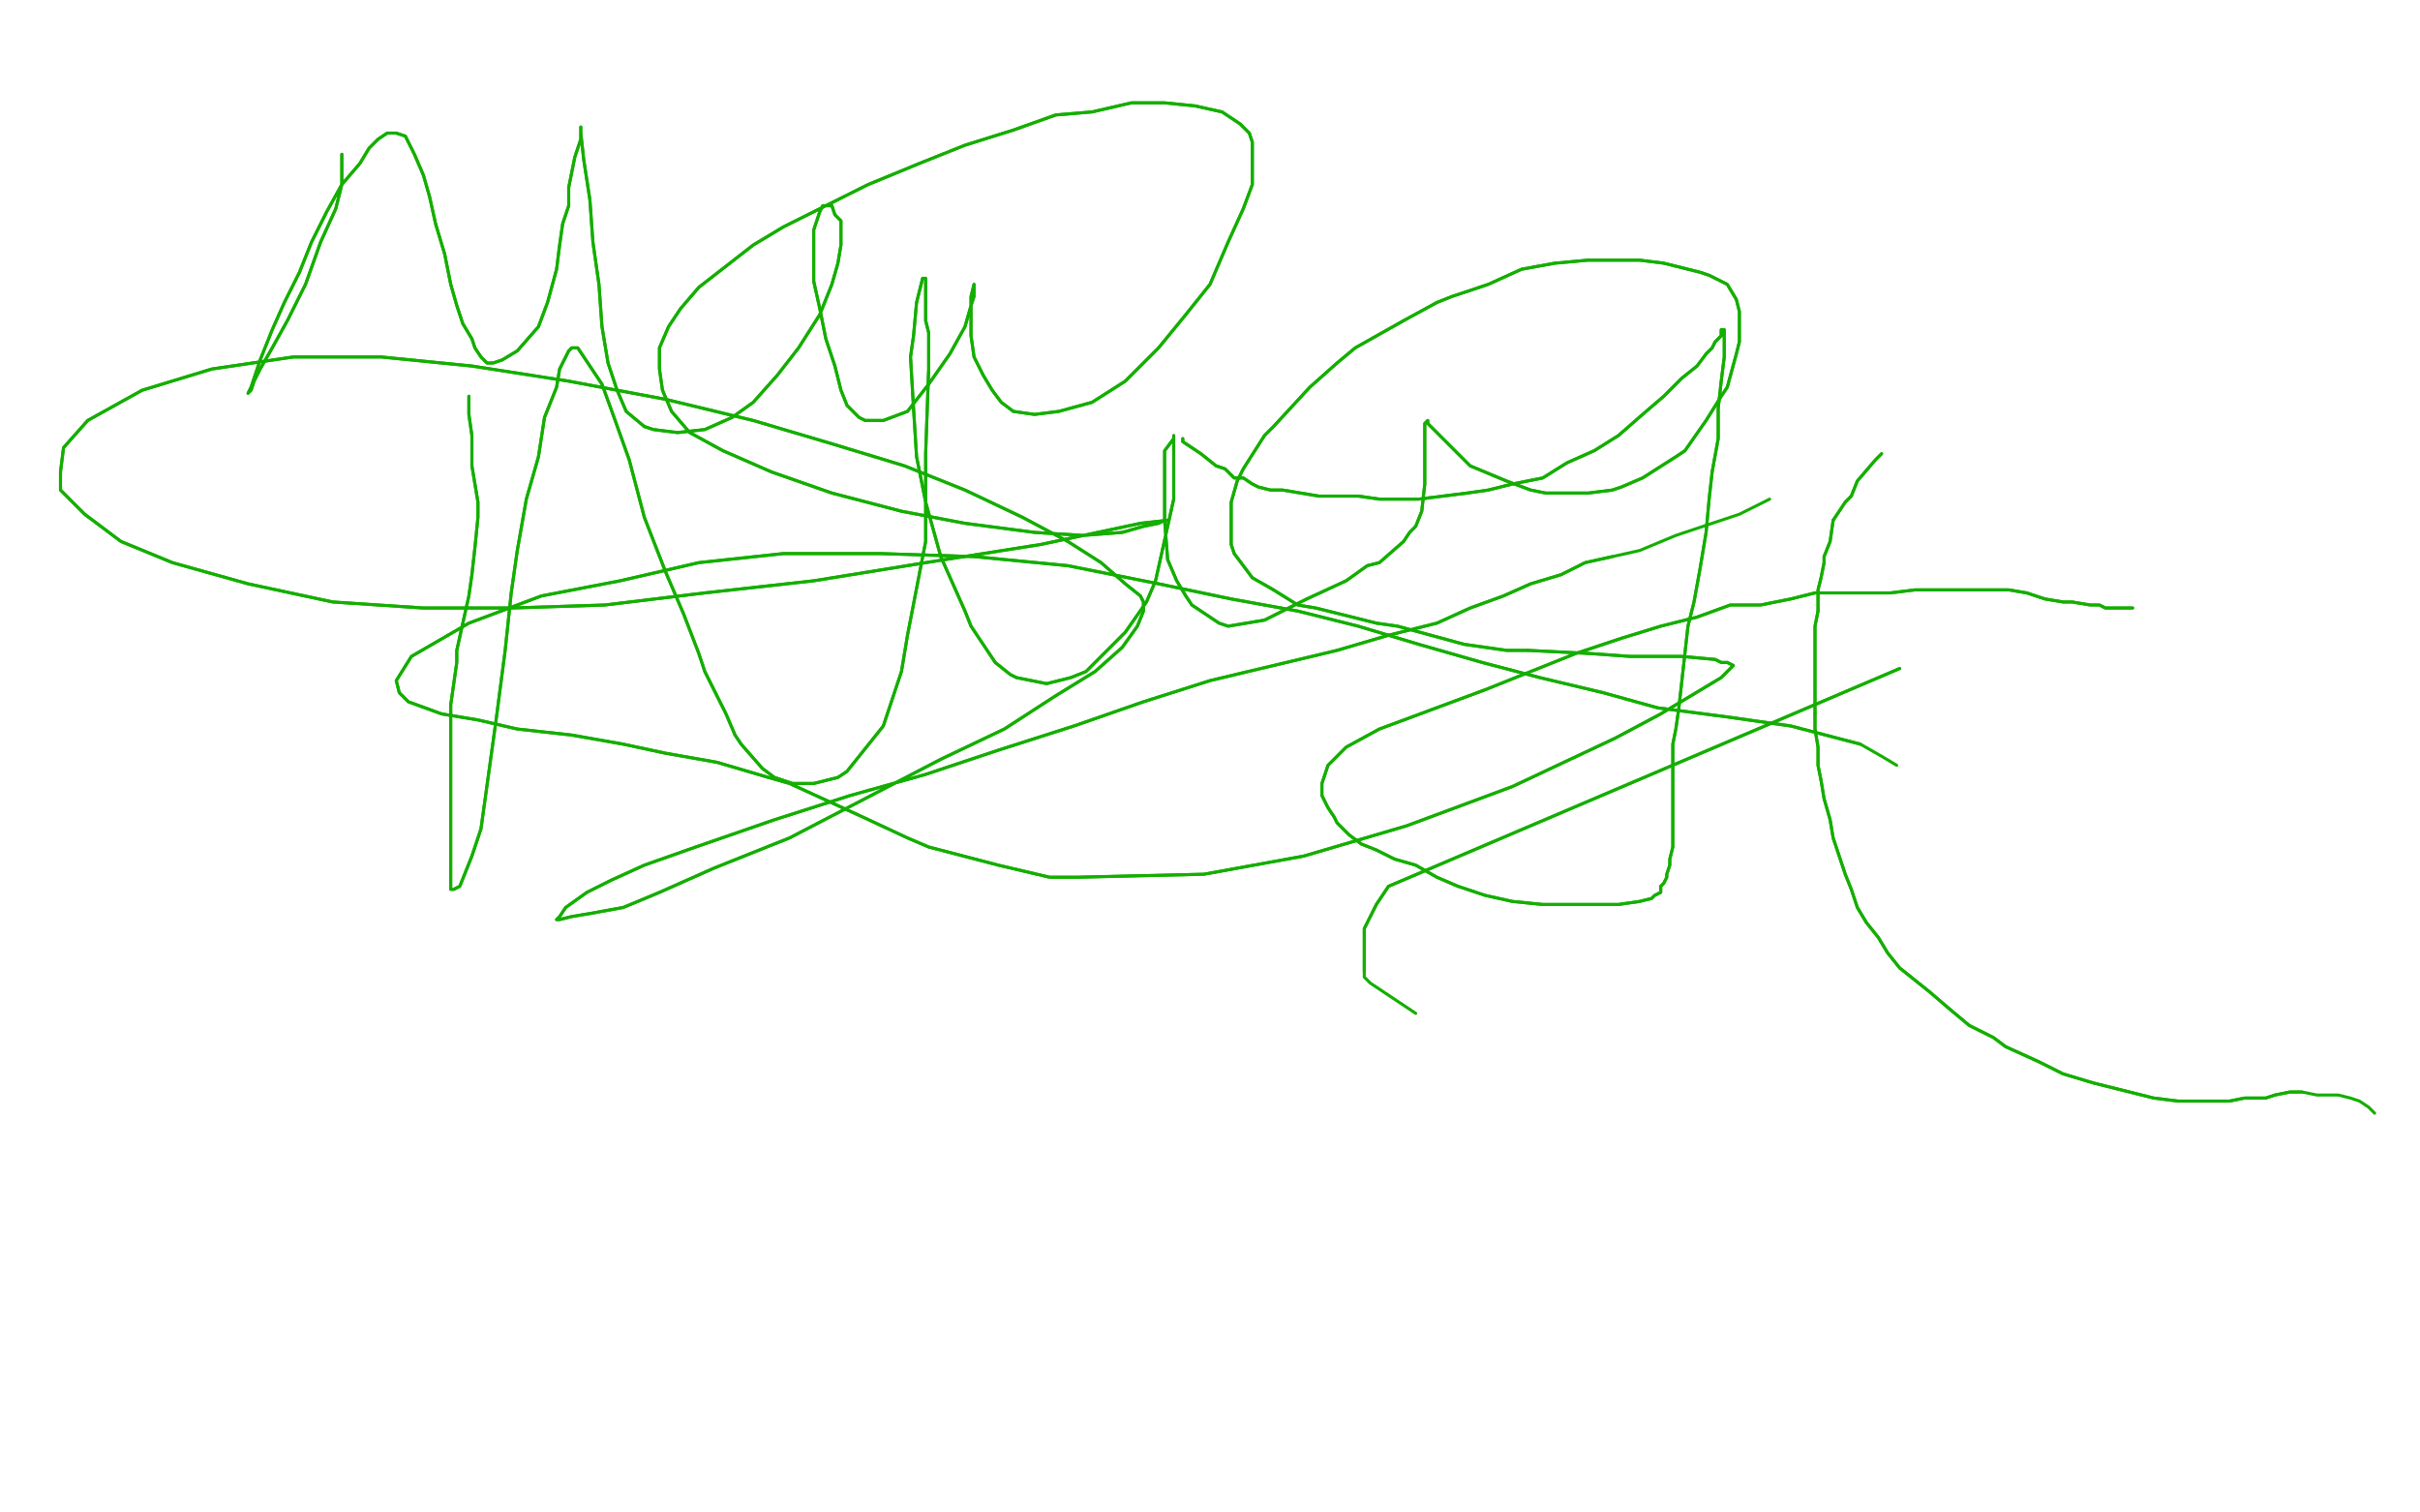 <?xml version="1.0" standalone="no"?>
<!DOCTYPE svg PUBLIC "-//W3C//DTD SVG 1.1//EN"
"http://www.w3.org/Graphics/SVG/1.1/DTD/svg11.dtd">

<svg width="800" height="500" version="1.1" xmlns="http://www.w3.org/2000/svg" xmlns:xlink="http://www.w3.org/1999/xlink" style="stroke-antialiasing: false"><desc>This SVG has been created on https://colorillo.com/</desc><rect x='0' y='0' width='800' height='500' style='fill: rgb(255,255,255); stroke-width:0' /><polyline points="451,318 451,320 451,321" style="fill: none; stroke: #14ae00; stroke-width: 1; stroke-linejoin: round; stroke-linecap: round; stroke-antialiasing: false; stroke-antialias: 0; opacity: 1.0"/>
<polyline points="628,221 459,293 459,293 455,299 455,299 451,307 451,307 451,318 451,318" style="fill: none; stroke: #14ae00; stroke-width: 1; stroke-linejoin: round; stroke-linecap: round; stroke-antialiasing: false; stroke-antialias: 0; opacity: 1.0"/>
<polyline points="628,221 459,293 459,293 455,299 455,299 451,307 451,307 451,318 451,320 451,321 451,323 452,324 453,325 468,335" style="fill: none; stroke: #14ae00; stroke-width: 1; stroke-linejoin: round; stroke-linecap: round; stroke-antialiasing: false; stroke-antialias: 0; opacity: 1.0"/>
<polyline points="622,150 620,152 620,152 614,159 614,159 612,164 612,164 610,166 610,166 608,169 608,169 606,172 606,172" style="fill: none; stroke: #14ae00; stroke-width: 1; stroke-linejoin: round; stroke-linecap: round; stroke-antialiasing: false; stroke-antialias: 0; opacity: 1.0"/>
<polyline points="601,202 600,207 600,212 600,215 600,220 600,224 600,230 600,236" style="fill: none; stroke: #14ae00; stroke-width: 1; stroke-linejoin: round; stroke-linecap: round; stroke-antialiasing: false; stroke-antialias: 0; opacity: 1.0"/>
<polyline points="606,172 605,179 603,184 603,186 602,191 601,195 601,199 601,202" style="fill: none; stroke: #14ae00; stroke-width: 1; stroke-linejoin: round; stroke-linecap: round; stroke-antialiasing: false; stroke-antialias: 0; opacity: 1.0"/>
<polyline points="600,236 600,241 601,247 601,253 602,258 603,264 605,271 606,277 608,283 610,289 612,294 614,300 617,305 621,310 624,315 628,320 633,324 638,328 645,334 651,339 659,343 663,346 674,351 682,355 692,358 712,363 720,364 727,364 733,364 737,364 742,363 745,363 749,363 752,362 757,361 761,361" style="fill: none; stroke: #14ae00; stroke-width: 1; stroke-linejoin: round; stroke-linecap: round; stroke-antialiasing: false; stroke-antialias: 0; opacity: 1.0"/>
<polyline points="622,150 620,152 620,152 614,159 614,159 612,164 612,164 610,166 610,166 608,169 608,169 606,172 605,179 603,184 603,186 602,191 601,195 601,199 601,202 600,207 600,212 600,215 600,220 600,224 600,230 600,236 600,241 601,247 601,253 602,258 603,264 605,271 606,277 608,283 610,289 612,294 614,300 617,305 621,310 624,315 628,320 633,324 638,328 645,334 651,339 659,343 663,346 674,351 682,355 692,358 712,363 720,364 727,364 733,364 737,364 742,363 745,363 749,363 752,362 757,361 761,361 766,362 770,362 773,362 777,363 780,364 783,366 785,368" style="fill: none; stroke: #14ae00; stroke-width: 1; stroke-linejoin: round; stroke-linecap: round; stroke-antialiasing: false; stroke-antialias: 0; opacity: 1.0"/>
<polyline points="391,145 391,146 391,146 397,150 397,150 402,154 402,154 405,155 405,155 406,156 406,156 408,158 408,158 411,158 411,158 414,160 416,161 420,162 424,162 430,163 436,164 442,164 449,164 456,165 462,165 469,165 477,164 485,163 492,162 500,160 510,158 518,153 527,149 535,144 543,137 550,131 556,125 561,121 564,117 566,115 567,113 569,111 569,110 569,109 570,109 570,110 570,113 570,118 569,126 568,135 568,145 566,156 565,165 564,176 562,188 560,199 558,207 557,216 556,225 555,234 554,241 553,246 553,252 553,258 553,263 553,268 553,272 553,276 553,278 553,279 553,280 552,284 552,286 551,289 551,290 550,292 549,293 549,295 547,296 546,297 542,298 535,299 528,299 520,299 510,299 500,298 491,296 482,293 475,290 468,286 461,284 455,281 450,279 446,276 442,272 441,270 439,267 438,265 437,263 437,259 439,253 445,247 456,241 491,228 506,222 521,216 536,211 549,207 561,204 572,200 582,200 592,198 600,196 606,196 611,196 617,196 625,196 633,195 641,195 647,195 653,195 658,195 664,195 670,196 676,198 682,199 685,199 691,200 694,200 696,201 699,201 701,201 702,201 704,201 705,201" style="fill: none; stroke: #14ae00; stroke-width: 1; stroke-linejoin: round; stroke-linecap: round; stroke-antialiasing: false; stroke-antialias: 0; opacity: 1.0"/>
<polyline points="391,145 391,146 391,146 397,150 397,150 402,154 402,154 405,155 405,155 406,156 406,156 408,158 408,158 411,158 414,160 416,161 420,162 424,162 430,163 436,164 442,164 449,164 456,165 462,165 469,165 477,164 485,163 492,162 500,160 510,158 518,153 527,149 535,144 543,137 550,131 556,125 561,121 564,117 566,115 567,113 569,111 569,110 569,109 570,109 570,110 570,113 570,118 569,126 568,135 568,145 566,156 565,165 564,176 562,188 560,199 558,207 557,216 556,225 555,234 554,241 553,246 553,252 553,258 553,263 553,268 553,272 553,276 553,278 553,279 553,280 552,284 552,286 551,289 551,290 550,292 549,293 549,295 547,296 546,297 542,298 535,299 528,299 520,299 510,299 500,298 491,296 482,293 475,290 468,286 461,284 455,281 450,279 446,276 442,272 441,270 439,267 438,265 437,263 437,259 439,253 445,247 456,241 491,228 506,222 521,216 536,211 549,207 561,204 572,200 582,200 592,198 600,196 606,196 611,196 617,196 625,196 633,195 641,195 647,195 653,195 658,195 664,195 670,196 676,198 682,199 685,199 691,200 694,200 696,201 699,201 701,201 702,201 704,201 705,201 704,201" style="fill: none; stroke: #14ae00; stroke-width: 1; stroke-linejoin: round; stroke-linecap: round; stroke-antialiasing: false; stroke-antialias: 0; opacity: 1.0"/>
<polyline points="155,131 155,137 155,137 156,144 156,144 156,154 156,154 158,166 158,166 158,171 158,171 157,181 157,181 156,190 156,190 155,197 153,206 151,215 151,219 149,233 149,242 149,246 149,262 149,272 149,277 149,287 149,292 149,293 149,294 150,294 152,293 156,283 159,274 164,238 167,215 169,196 171,182 174,165 178,151 180,138 184,128 185,122 187,118 188,116 189,115 190,115 191,115 193,118 199,127 203,138 208,152 213,171 220,189 226,203 231,216 233,222 240,236 243,243 245,246 252,254 256,257 262,259 269,259 277,257 280,255 292,240 298,222 300,210 306,179 306,158 306,150 307,122 307,110 306,106 306,96 306,94 306,93 306,92 305,92 303,100 302,111 301,118 302,135 303,151 306,166 311,184 319,202 321,207 329,219 334,223 336,224 346,226 354,224 359,222 372,209 379,199 382,192 388,165 388,153 388,148 388,146 388,145 388,144 388,145 385,149 385,153 385,166 385,172 386,185 389,192 392,197 394,200 403,206 406,207 418,205 428,200 432,198 445,192 452,187 456,186 464,179 466,176 468,174 470,169 471,160 471,155 471,151 471,147 471,145 471,142 471,141 471,140 472,139 472,140 473,141 477,145 484,152 486,154 498,159 506,162 511,163 525,163 533,162 536,161 543,158 554,151 557,149 564,139 569,131 571,128 574,117 575,113 575,110 575,105 575,103 574,99 571,94 565,91 562,90 550,87 542,86 538,86 525,86 514,87 503,89 492,94 480,98 475,100 464,106 448,115 442,120 433,128 421,141 418,144 411,155 409,159 407,166 407,172 407,180 408,183 414,191 421,195" style="fill: none; stroke: #14ae00; stroke-width: 1; stroke-linejoin: round; stroke-linecap: round; stroke-antialiasing: false; stroke-antialias: 0; opacity: 1.0"/>
<polyline points="505,215 525,216 539,217 545,217 556,217 567,218 569,219 571,219" style="fill: none; stroke: #14ae00; stroke-width: 1; stroke-linejoin: round; stroke-linecap: round; stroke-antialiasing: false; stroke-antialias: 0; opacity: 1.0"/>
<polyline points="421,195 429,200 435,201 455,206 462,207 484,213 498,215 505,215" style="fill: none; stroke: #14ae00; stroke-width: 1; stroke-linejoin: round; stroke-linecap: round; stroke-antialiasing: false; stroke-antialias: 0; opacity: 1.0"/>
<polyline points="571,219 573,220 569,224 549,236 534,244 500,260 465,273 431,283 398,289 356,290 347,290 330,286 307,280 300,277 285,270 261,259 254,257 237,252 220,249 206,246 189,243 171,241 158,238 146,236 135,232 132,229 131,225 136,217 155,206 179,197 205,192 231,186 259,183 291,183 322,184 353,187 383,193 407,198 429,202 449,207 469,213 490,219 509,224 530,229 548,234 571,237 578,238 592,240 615,246" style="fill: none; stroke: #14ae00; stroke-width: 1; stroke-linejoin: round; stroke-linecap: round; stroke-antialiasing: false; stroke-antialias: 0; opacity: 1.0"/>
<polyline points="155,131 155,137 155,137 156,144 156,144 156,154 156,154 158,166 158,166 158,171 158,171 157,181 157,181 156,190 155,197 153,206 151,215 151,219 149,233 149,242 149,246 149,262 149,272 149,277 149,287 149,292 149,293 149,294 150,294 152,293 156,283 159,274 164,238 167,215 169,196 171,182 174,165 178,151 180,138 184,128 185,122 187,118 188,116 189,115 190,115 191,115 193,118 199,127 203,138 208,152 213,171 220,189 226,203 231,216 233,222 240,236 243,243 245,246 252,254 256,257 262,259 269,259 277,257 280,255 292,240 298,222 300,210 306,179 306,158 306,150 307,122 307,110 306,106 306,96 306,94 306,93 306,92 305,92 303,100 302,111 301,118 302,135 303,151 306,166 311,184 319,202 321,207 329,219 334,223 336,224 346,226 354,224 359,222 372,209 379,199 382,192 388,165 388,153 388,148 388,146 388,145 388,144 388,145 385,149 385,153 385,166 385,172 386,185 389,192 392,197 394,200 403,206 406,207 418,205 428,200 432,198 445,192 452,187 456,186 464,179 466,176 468,174 470,169 471,160 471,155 471,151 471,147 471,145 471,142 471,141 471,140 472,139 472,140 473,141 477,145 484,152 486,154 498,159 506,162 511,163 525,163 533,162 536,161 543,158 554,151 557,149 564,139 569,131 571,128 574,117 575,113 575,110 575,105 575,103 574,99 571,94 565,91 562,90 550,87 542,86 538,86 525,86 514,87 503,89 492,94 480,98 475,100 464,106 448,115 442,120 433,128 421,141 418,144 411,155 409,159 407,166 407,172 407,180 408,183 414,191 421,195 429,200 435,201 455,206 462,207 484,213 498,215 505,215 525,216 539,217 545,217 556,217 567,218 569,219 571,219 573,220 569,224 549,236 534,244 500,260 465,273 431,283 398,289 356,290 347,290 330,286 307,280 300,277 285,270 261,259 254,257 237,252 220,249 206,246 189,243 171,241 158,238 146,236 135,232 132,229 131,225 136,217 155,206 179,197 205,192 231,186 259,183 291,183 322,184 353,187 383,193 407,198 429,202 449,207 469,213 490,219 509,224 530,229 548,234 571,237 578,238 592,240 615,246 622,250 627,253" style="fill: none; stroke: #14ae00; stroke-width: 1; stroke-linejoin: round; stroke-linecap: round; stroke-antialiasing: false; stroke-antialias: 0; opacity: 1.0"/>
<polyline points="113,51 113,61 113,61 111,69 111,69 106,80 106,80 101,94 101,94 95,106 95,106 90,115 90,115 86,122 86,122 84,126 83,129 82,130 83,128 86,119 90,109 94,100 99,90 103,80 108,70 113,61 119,54 122,49 125,46 128,44 128,44 130,44 131,44 134,45 137,51 140,58 142,65 144,74 147,84 149,94 151,101 153,107 156,112 157,115 159,118 161,120 163,120 166,119 171,116 178,108 181,100 184,89 185,81 186,74 188,68 188,62 189,57 190,52 191,49 192,46 192,44 192,43 192,42 192,44 193,53 195,66 196,80 198,94 199,108 201,120 204,129 207,136 213,141 216,142 224,143 233,142 242,138 249,133 257,124 264,115 271,104 275,94 277,87 278,81 278,77 278,73 276,71 275,68 274,68 273,68 272,68 271,70 269,76 269,84 269,93 271,102 273,112 276,121 278,129 280,134 282,136 284,138 286,139 292,139 300,136 307,127 314,117 319,108 321,101 322,98 322,95 322,94 321,98 321,104 321,111 322,118 325,124 328,129 331,133 335,136 342,137 350,136 361,133 372,126 383,115 392,104 400,94 406,80 411,69 414,61 414,55 414,51 414,47 413,44 410,41 404,37 395,35 385,34 374,34 361,37 349,38 335,43 319,48 304,54 287,61 271,69 259,75 249,81 240,88 231,95 225,102 221,108 218,115 218,122 219,129 222,136 228,143 239,149 255,156 275,163 298,169 319,173 342,176 358,177 371,176 378,174 383,173 385,172 386,172 377,173 344,180 306,186 269,192 233,196 200,200 169,201 140,201 110,199 82,193 57,186 40,179 28,170 20,162 20,156 21,148 29,139 47,129 70,122 97,118 126,118 156,121 188,126 220,132 249,139 276,147 299,154 319,162 338,171 353,179 364,186 372,193 377,197 378,199 378,202 376,207 371,214 362,222 349,230 332,241 311,251 286,264 261,277 236,287 218,295 206,300 195,302 189,303 185,304 184,304 185,303 187,300 194,295 202,291 213,286 230,280 256,271 281,263 306,256 330,248 355,240 378,232 400,225 421,220 442,215 459,210 475,206 486,201 497,197 506,193 516,190 524,186 533,184" style="fill: none; stroke: #14ae00; stroke-width: 1; stroke-linejoin: round; stroke-linecap: round; stroke-antialiasing: false; stroke-antialias: 0; opacity: 1.0"/>
<polyline points="113,51 113,61 113,61 111,69 111,69 106,80 106,80 101,94 101,94 95,106 95,106 90,115 90,115 86,122 84,126 83,129 82,130 83,128 86,119 90,109 94,100 99,90 103,80 108,70 113,61 119,54 122,49 125,46 128,44 128,44 130,44 131,44 134,45 137,51 140,58 142,65 144,74 147,84 149,94 151,101 153,107 156,112 157,115 159,118 161,120 163,120 166,119 171,116 178,108 181,100 184,89 185,81 186,74 188,68 188,62 189,57 190,52 191,49 192,46 192,44 192,43 192,42 192,44 193,53 195,66 196,80 198,94 199,108 201,120 204,129 207,136 213,141 216,142 224,143 233,142 242,138 249,133 257,124 264,115 271,104 275,94 277,87 278,81 278,77 278,73 276,71 275,68 274,68 273,68 272,68 271,70 269,76 269,84 269,93 271,102 273,112 276,121 278,129 280,134 282,136 284,138 286,139 292,139 300,136 307,127 314,117 319,108 321,101 322,98 322,95 322,94 321,98 321,104 321,111 322,118 325,124 328,129 331,133 335,136 342,137 350,136 361,133 372,126 383,115 392,104 400,94 406,80 411,69 414,61 414,55 414,51 414,47 413,44 410,41 404,37 395,35 385,34 374,34 361,37 349,38 335,43 319,48 304,54 287,61 271,69 259,75 249,81 240,88 231,95 225,102 221,108 218,115 218,122 219,129 222,136 228,143 239,149 255,156 275,163 298,169 319,173 342,176 358,177 371,176 378,174 383,173 385,172 386,172 377,173 344,180 306,186 269,192 233,196 200,200 169,201 140,201 110,199 82,193 57,186 40,179 28,170 20,162 20,156 21,148 29,139 47,129 70,122 97,118 126,118 156,121 188,126 220,132 249,139 276,147 299,154 319,162 338,171 353,179 364,186 372,193 377,197 378,199 378,202 376,207 371,214 362,222 349,230 332,241 311,251 286,264 261,277 236,287 218,295 206,300 195,302 189,303 185,304 184,304 185,303 187,300 194,295 202,291 213,286 230,280 256,271 281,263 306,256 330,248 355,240 378,232 400,225 421,220 442,215 459,210 475,206 486,201 497,197 506,193 516,190 524,186 533,184 542,182 554,177 575,170 585,165" style="fill: none; stroke: #14ae00; stroke-width: 1; stroke-linejoin: round; stroke-linecap: round; stroke-antialiasing: false; stroke-antialias: 0; opacity: 1.0"/>
</svg>
